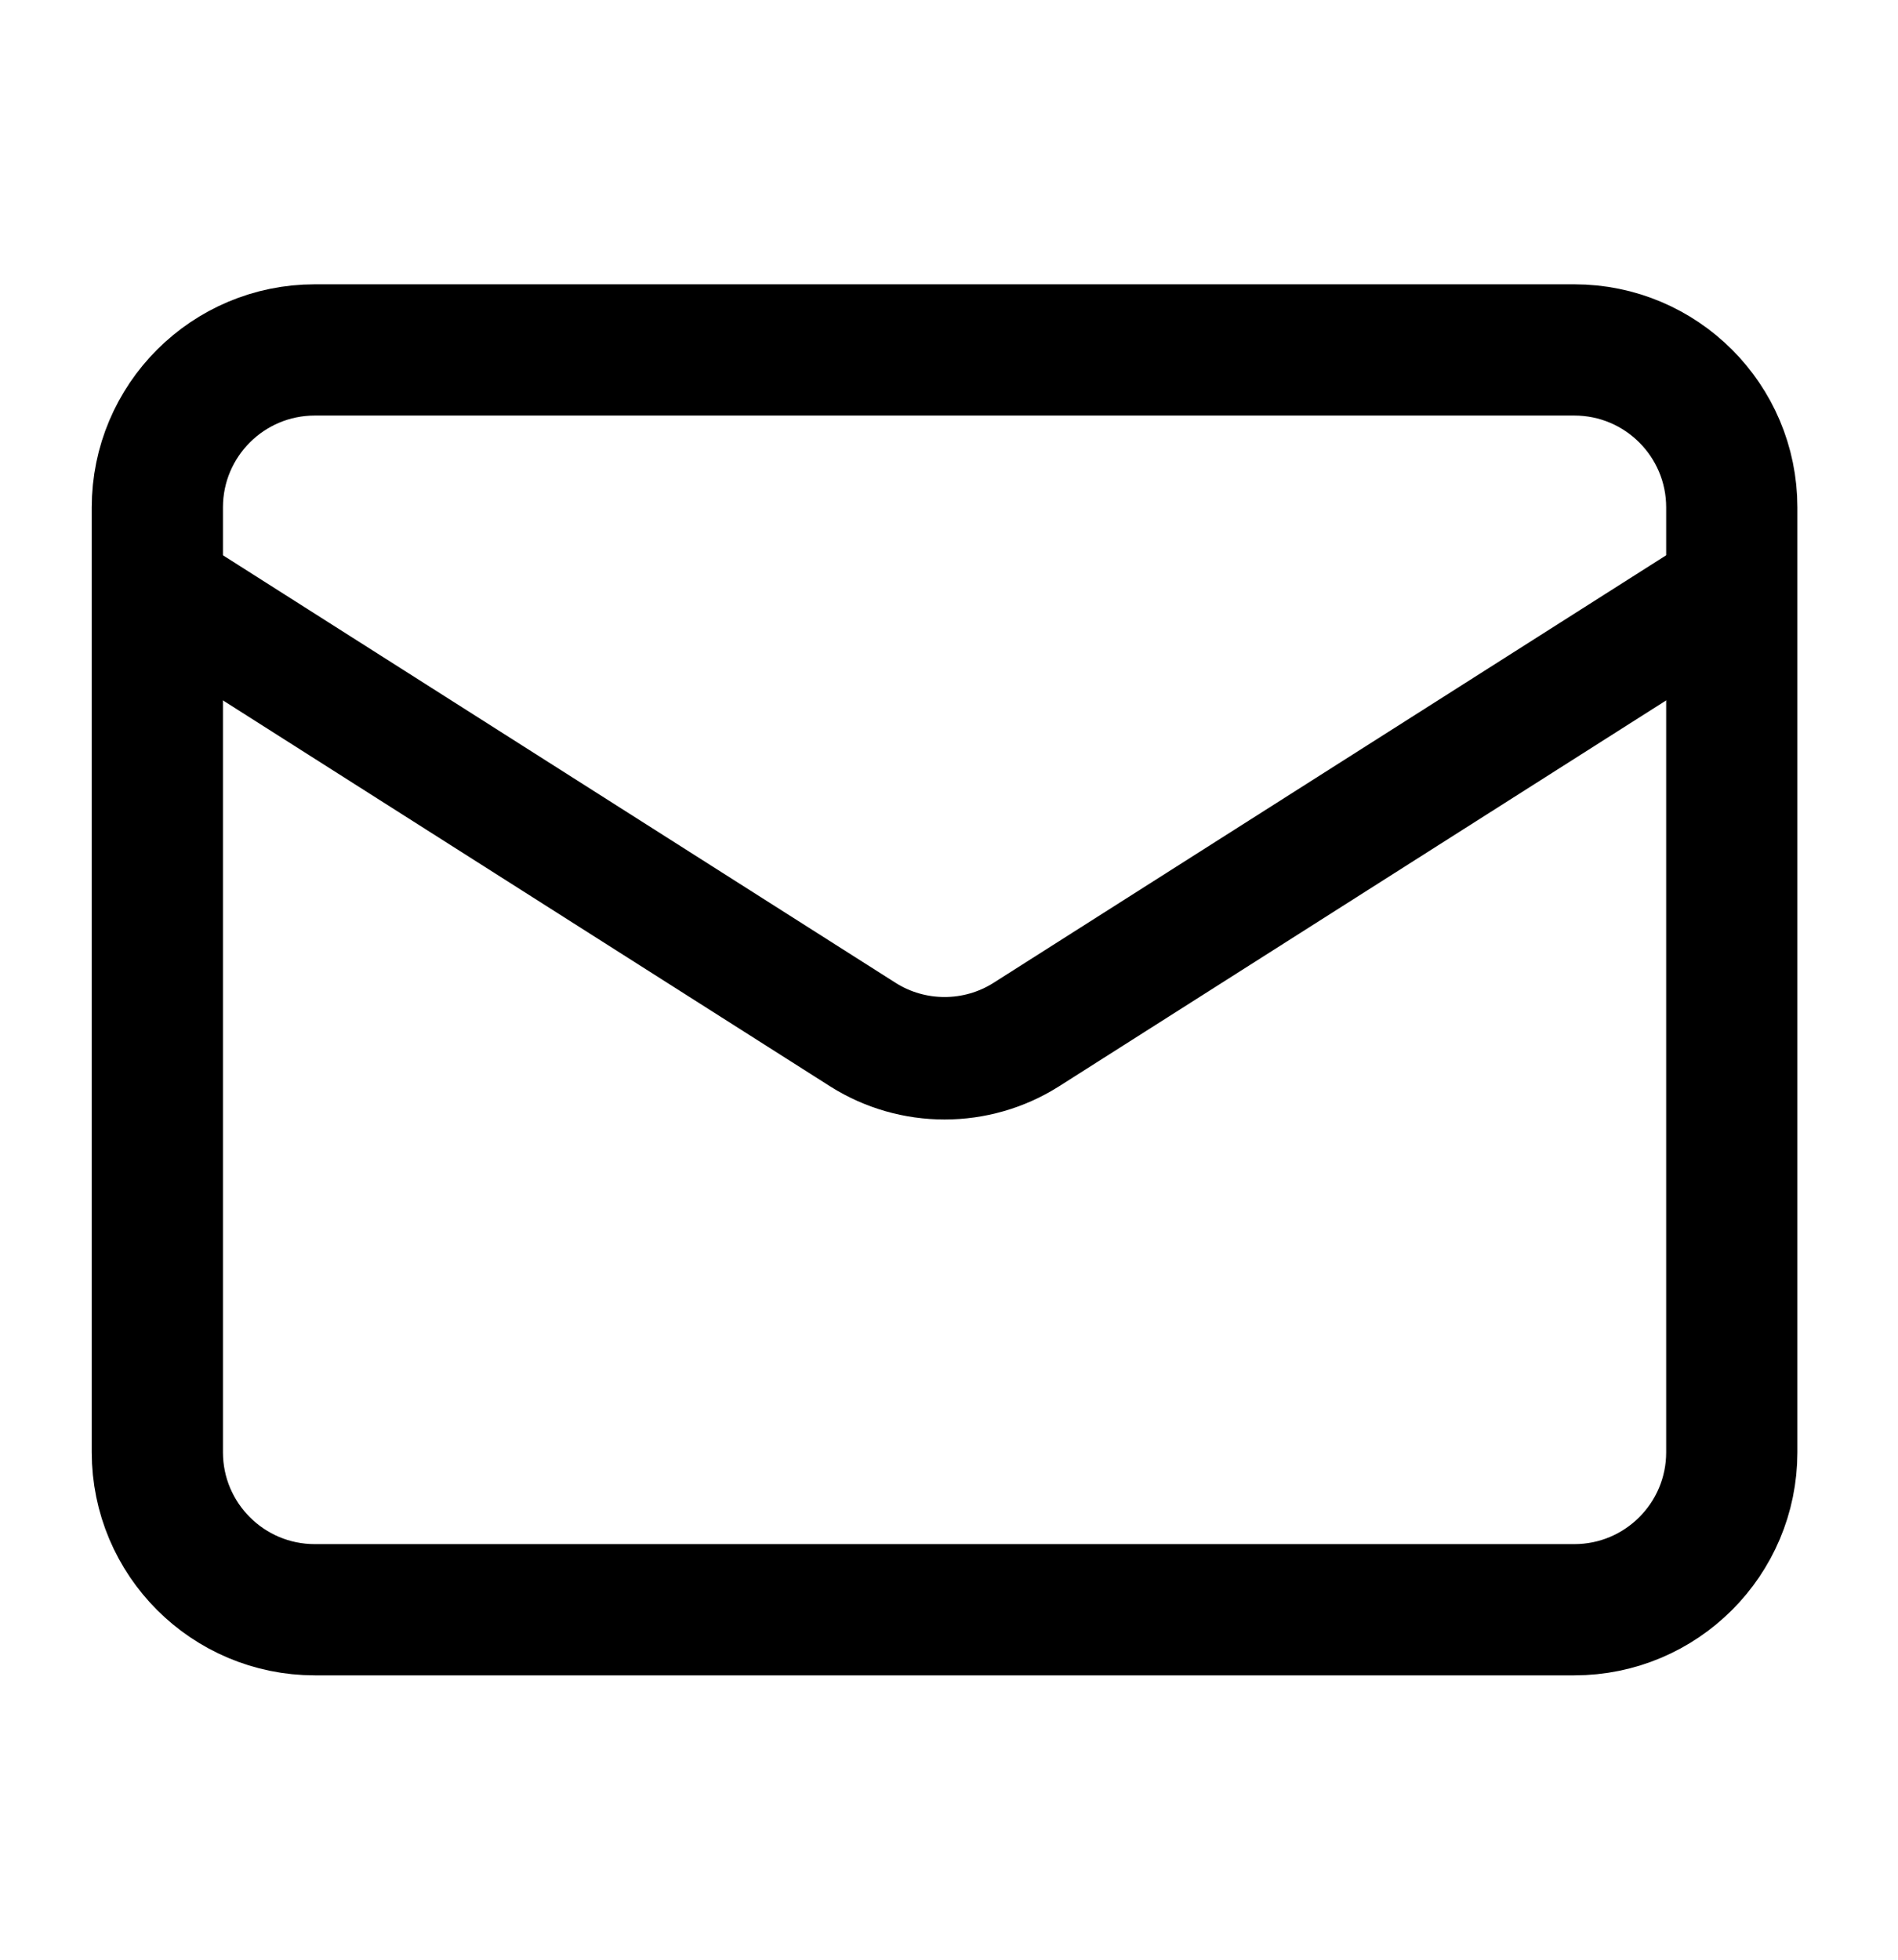<svg width="31" height="32" viewBox="0 0 31 32" fill="none" xmlns="http://www.w3.org/2000/svg">
<g style="mix-blend-mode:exclusion">
<path d="M25.713 5.714H5.142C3.722 5.714 2.57 6.865 2.57 8.285V23.714C2.57 25.134 3.722 26.285 5.142 26.285H25.713C27.133 26.285 28.285 25.134 28.285 23.714V8.285C28.285 6.865 27.133 5.714 25.713 5.714Z" stroke="black" stroke-width="2.143" stroke-linecap="round" stroke-linejoin="round"/>
<path d="M28.285 9.571L16.752 16.9C16.355 17.149 15.896 17.28 15.428 17.28C14.959 17.28 14.5 17.149 14.103 16.9L2.57 9.571" stroke="black" stroke-width="2" stroke-linecap="round" stroke-linejoin="round"/>
</g>
</svg>
